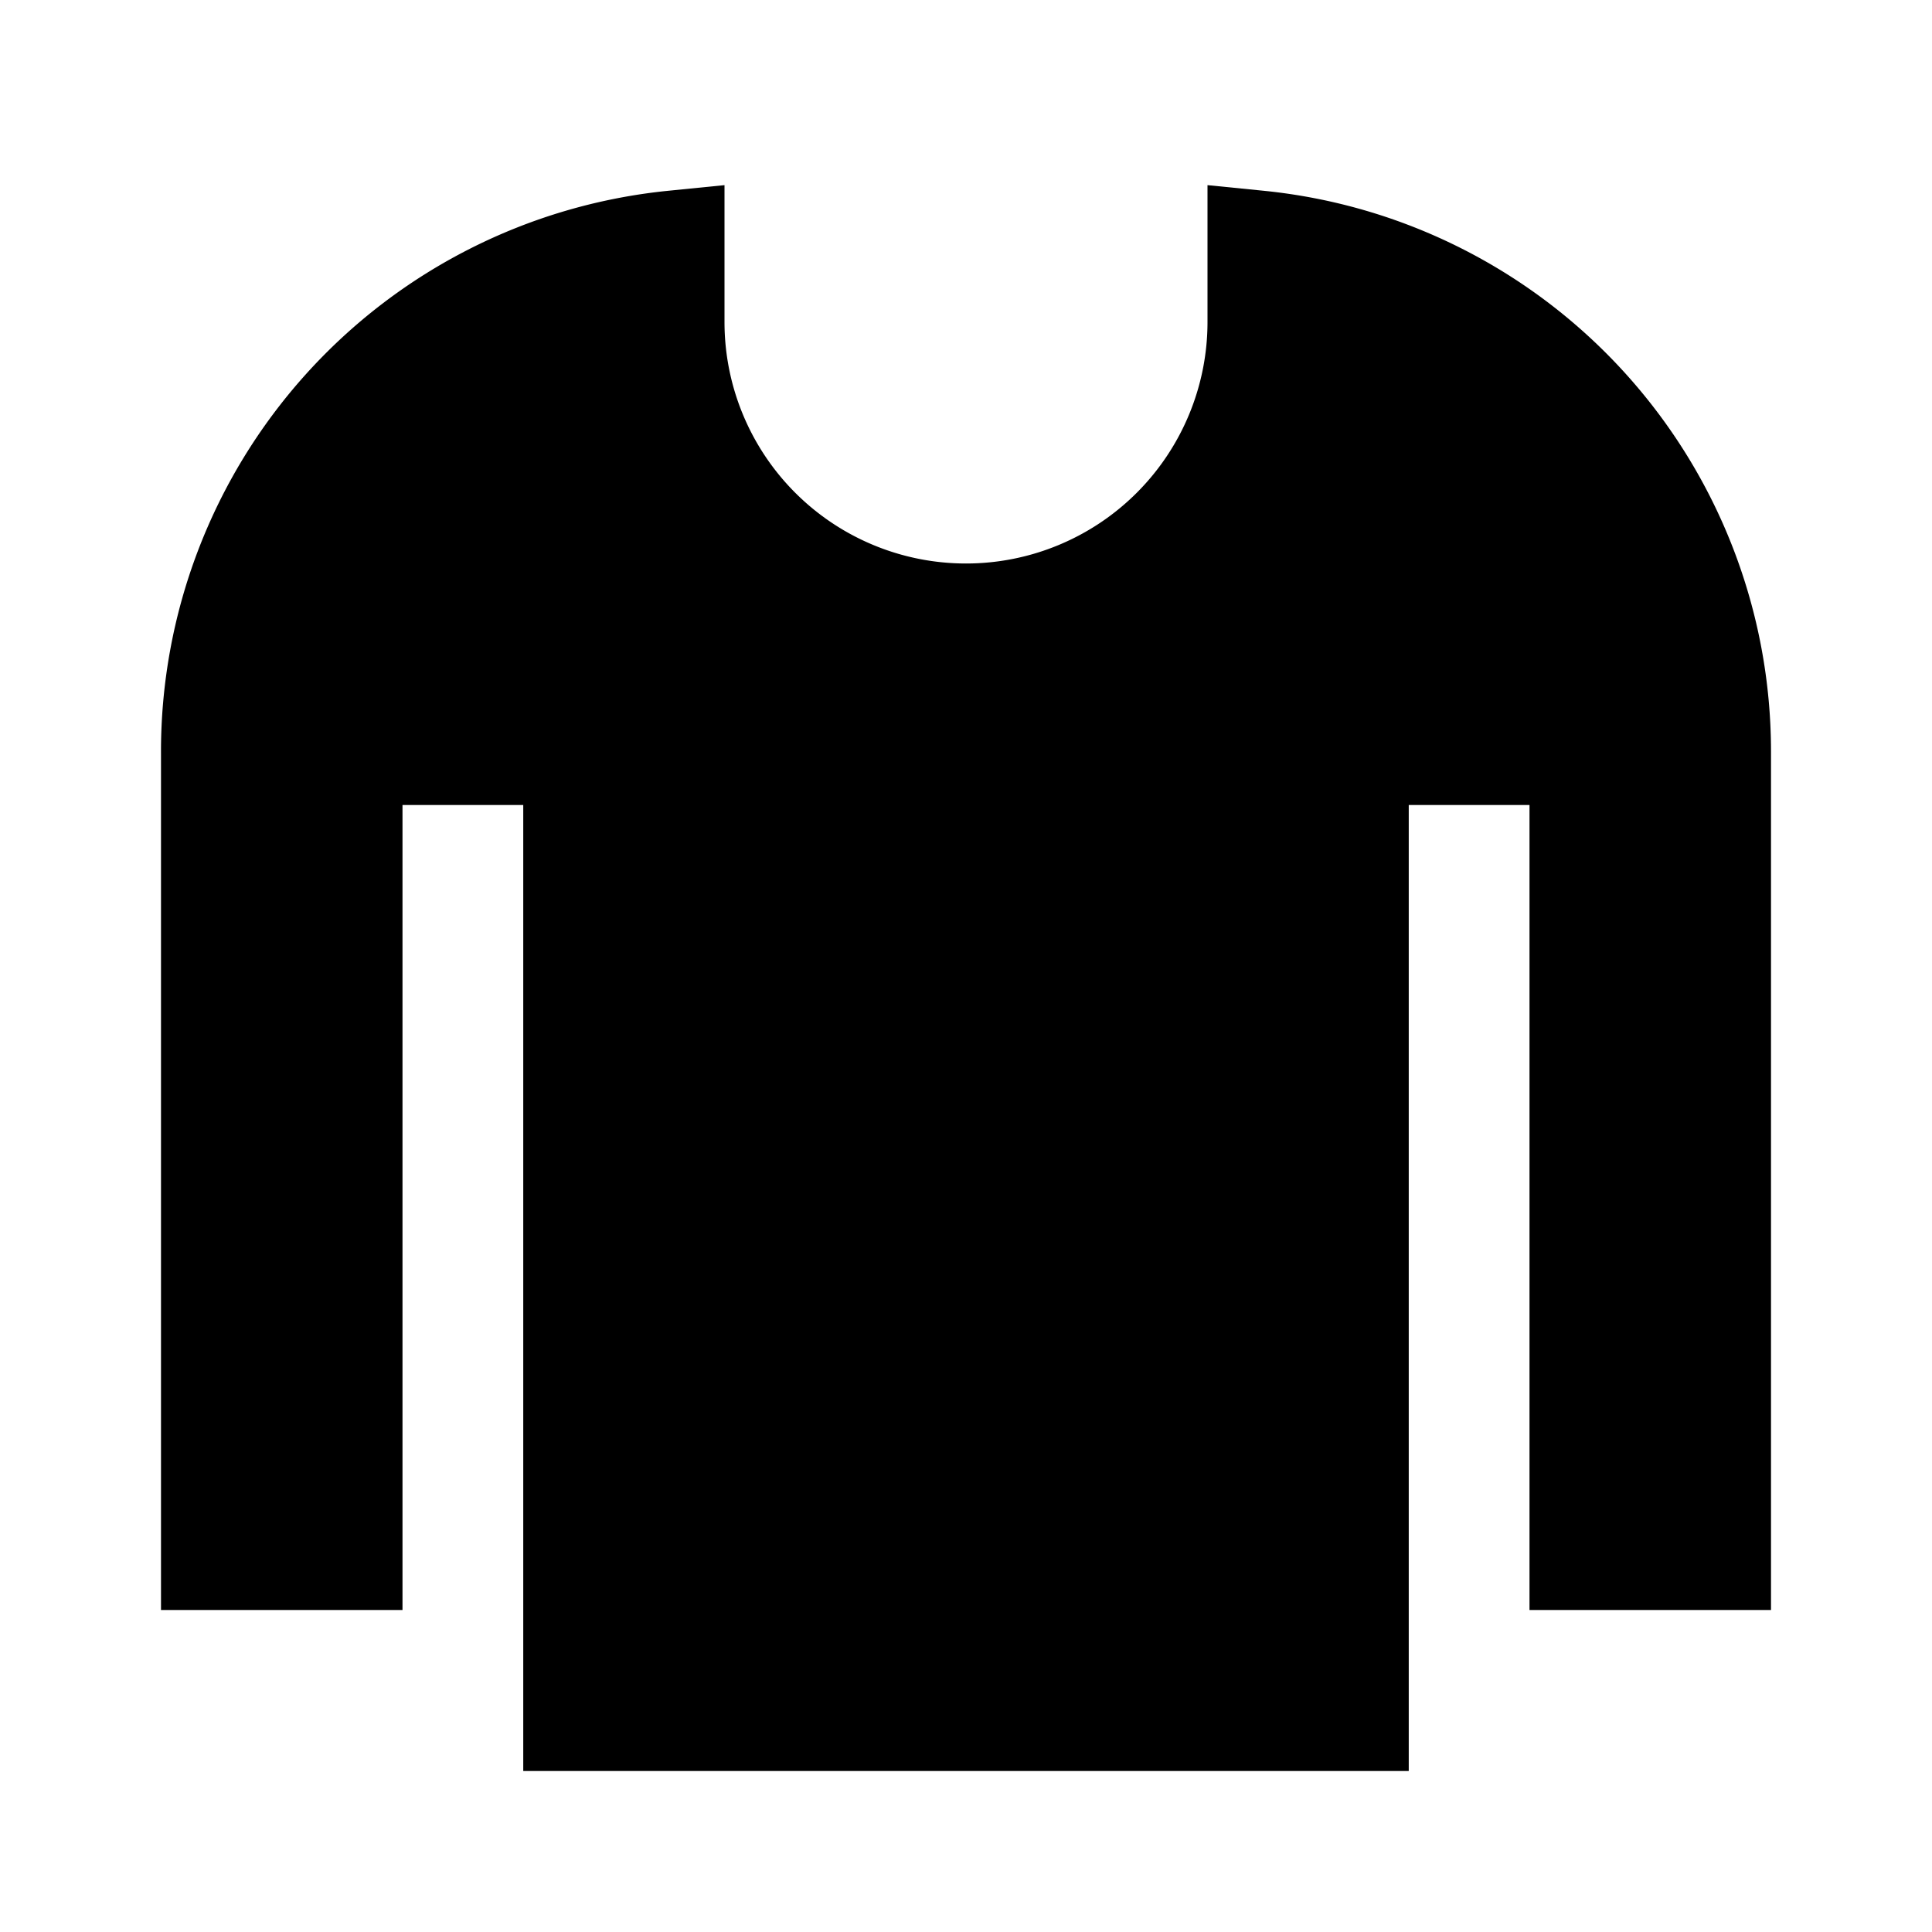<svg xmlns="http://www.w3.org/2000/svg" height="24" viewBox="0 0 24 24" width="24"><path d="M15.7 2.37 15 2.3V4a3 3 0 0 1-6 0V2.3l-.7.07a7 7 0 0 0-6.3 7V20h3V10h1.5v12h11V10H19v10h3V9.33a7 7 0 0 0-6.3-6.96Z"/></svg>